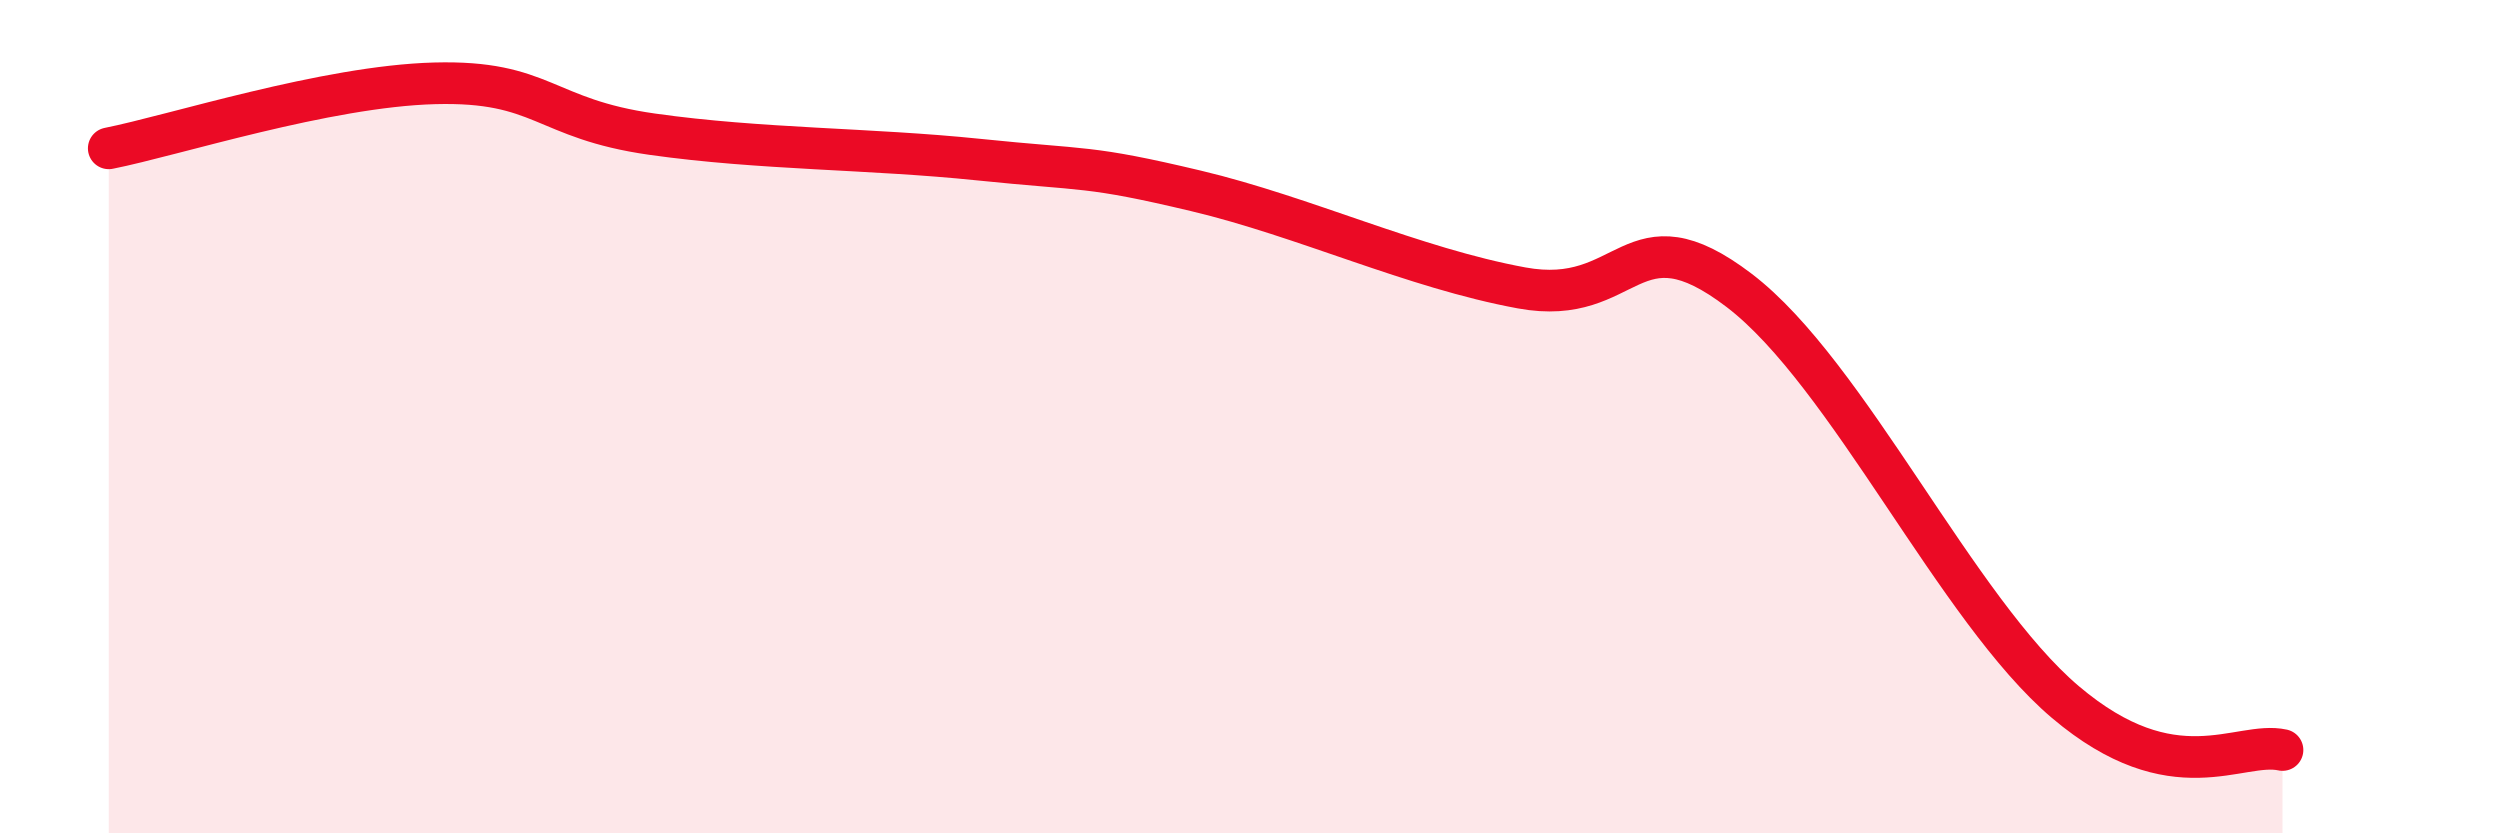 
    <svg width="60" height="20" viewBox="0 0 60 20" xmlns="http://www.w3.org/2000/svg">
      <path
        d="M 2.61,3.56 C 4.17,3.25 7.82,2.07 10.43,2 C 13.04,1.93 13.04,2.85 15.65,3.22 C 18.26,3.59 20.87,3.56 23.48,3.83 C 26.09,4.1 26.09,3.96 28.7,4.58 C 31.31,5.2 33.91,6.43 36.52,6.91 C 39.13,7.39 39.13,4.98 41.74,6.97 C 44.35,8.96 46.96,14.64 49.57,16.85 C 52.18,19.06 53.74,17.77 54.78,18L54.78 20L2.61 20Z"
        fill="#EB0A25"
        opacity="0.1"
        stroke-linecap="round"
        stroke-linejoin="round"
      />
      <path
        d="M 2.61,3.56 C 4.17,3.25 7.82,2.07 10.43,2 C 13.04,1.93 13.04,2.85 15.65,3.22 C 18.26,3.59 20.87,3.56 23.48,3.83 C 26.09,4.1 26.09,3.96 28.7,4.58 C 31.31,5.2 33.91,6.43 36.52,6.91 C 39.13,7.39 39.13,4.98 41.74,6.97 C 44.35,8.96 46.96,14.64 49.57,16.85 C 52.18,19.06 53.74,17.77 54.78,18"
        stroke="#EB0A25"
        stroke-width="1"
        fill="none"
        stroke-linecap="round"
        stroke-linejoin="round"
      />
    </svg>
  